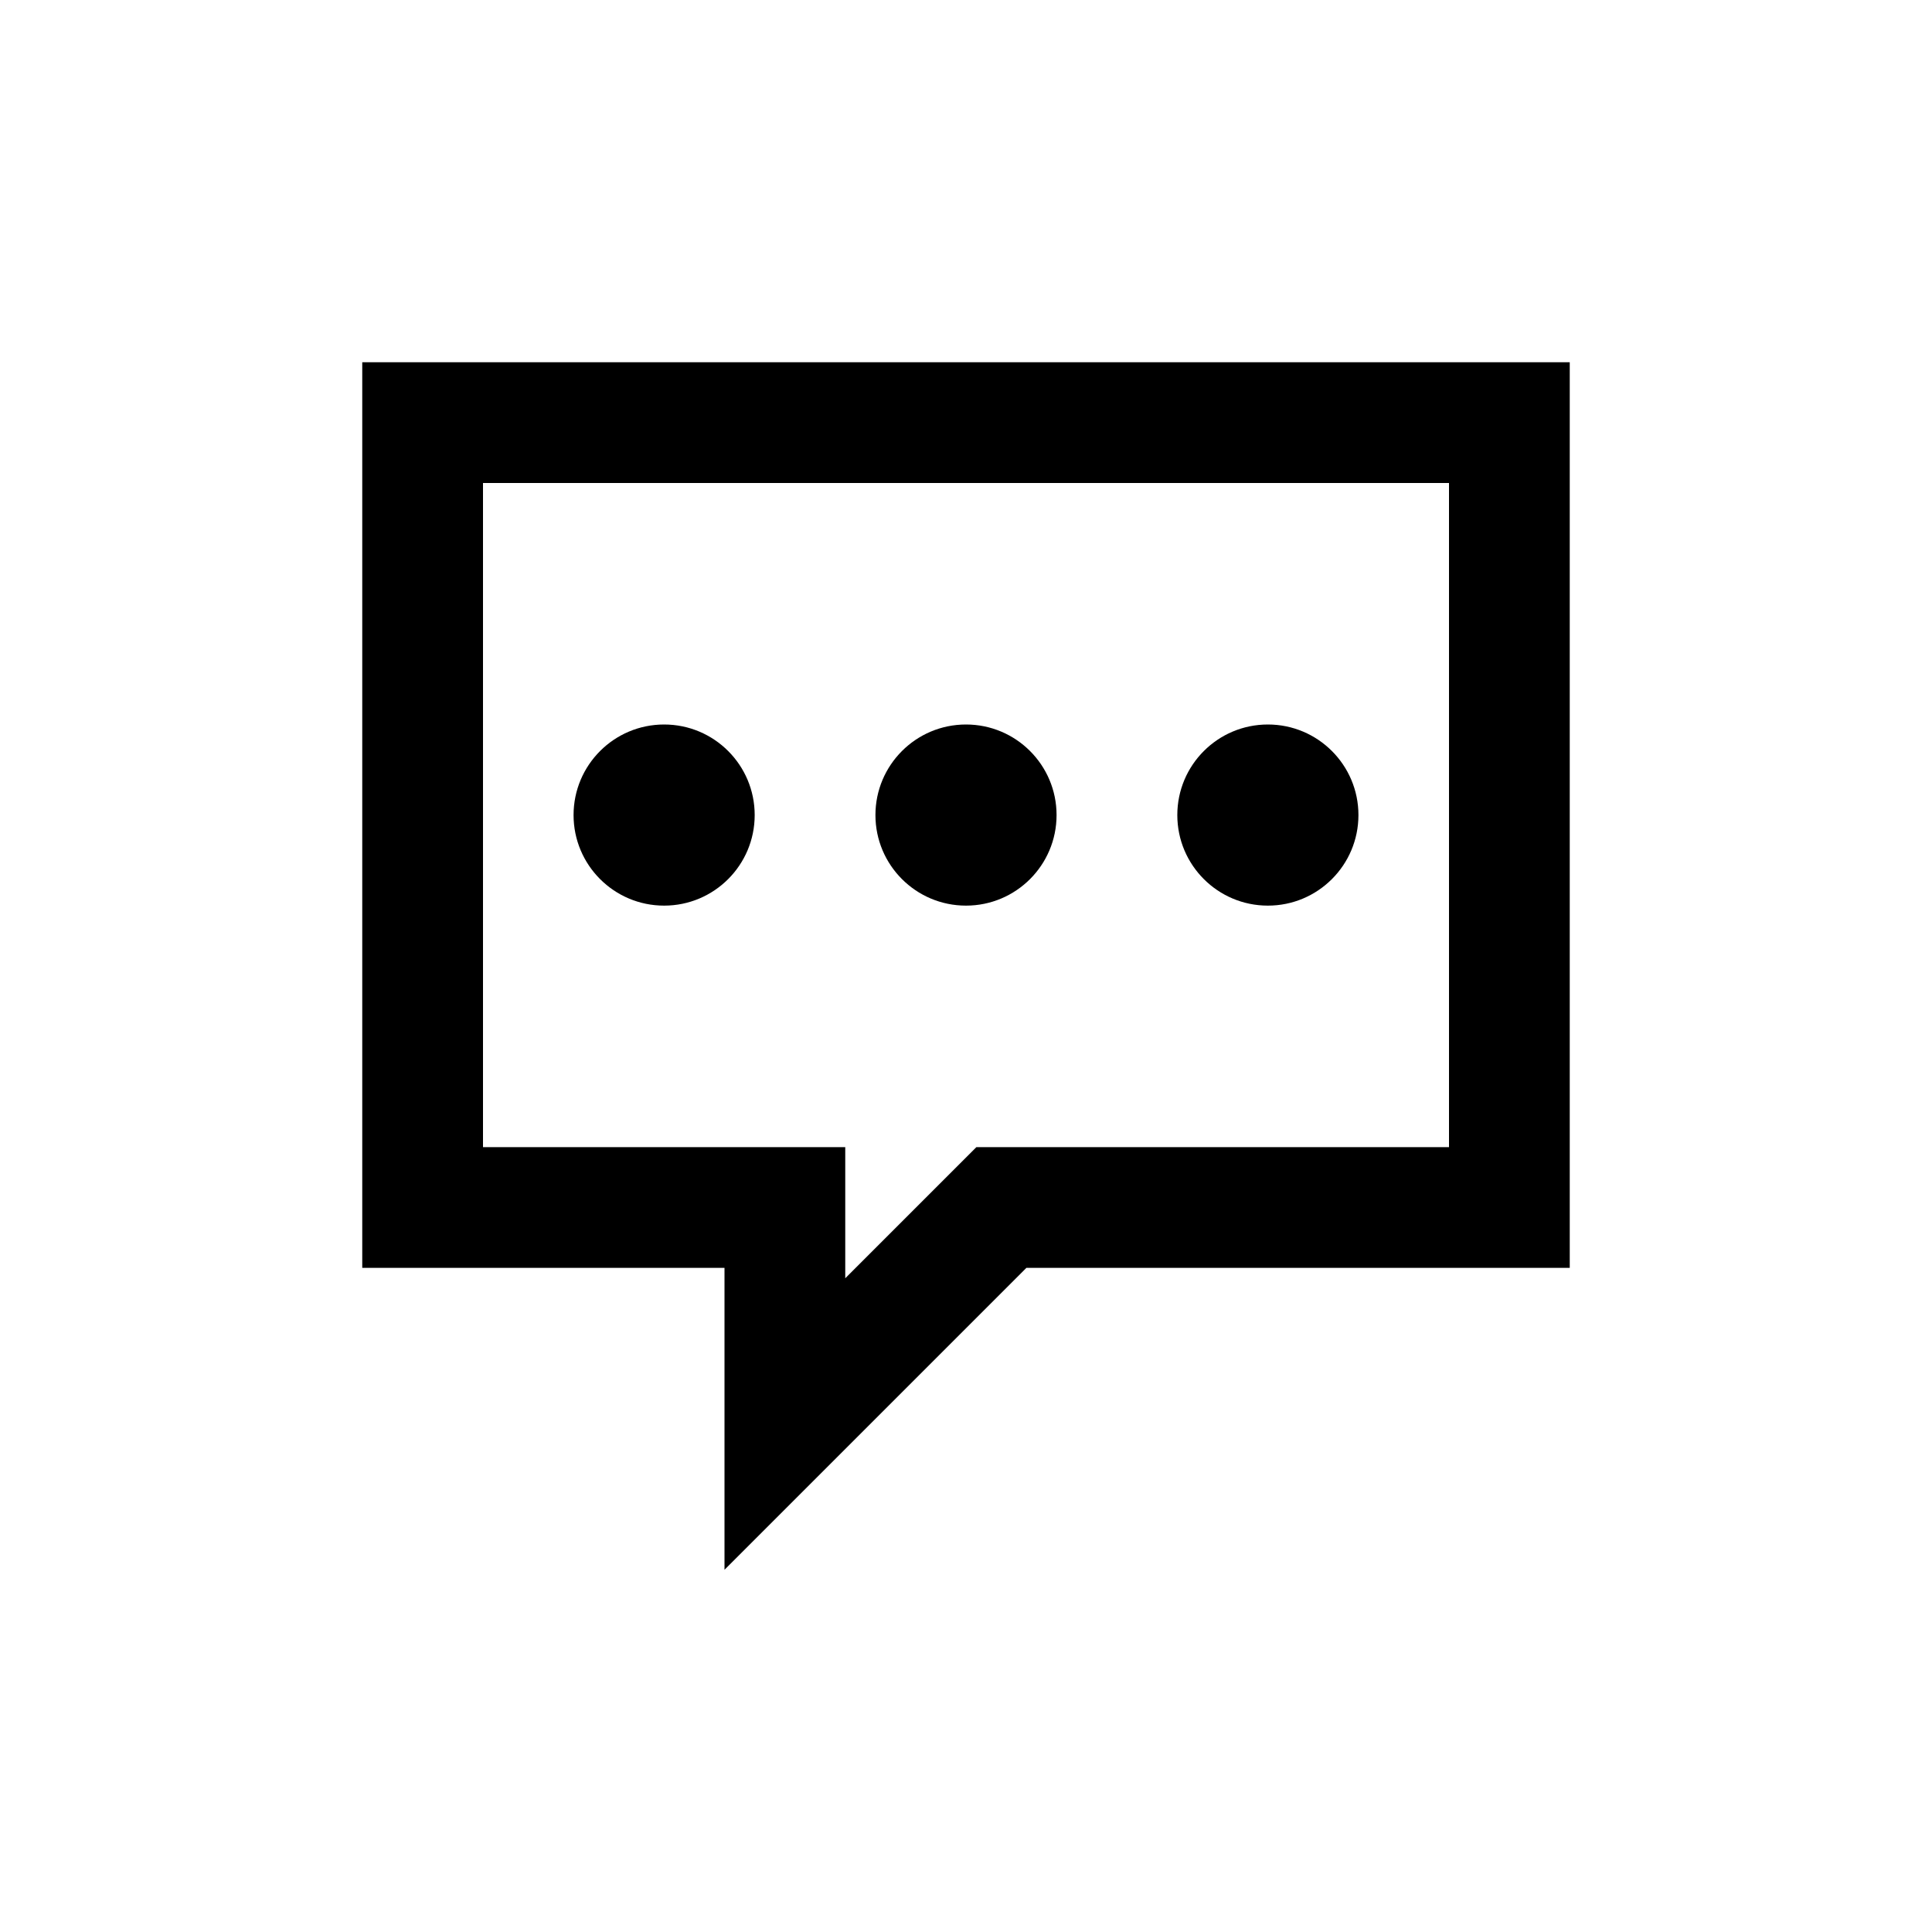 <?xml version="1.0" ?><!DOCTYPE svg  PUBLIC '-//W3C//DTD SVG 1.1 Tiny//EN'  'http://www.w3.org/Graphics/SVG/1.1/DTD/svg11-tiny.dtd'><svg baseProfile="tiny" height="32px" version="1.1" viewBox="0 0 32 32" width="32px" xml:space="preserve" xmlns="http://www.w3.org/2000/svg" xmlns:xlink="http://www.w3.org/1999/xlink"><g id="Guides__x26__Forms"/><g id="Icons"><g><path d="M6,6v15h6l0,5l5-5h9V6H6z M24,19h-7h-0.828l-0.586,0.586L14,21.172V21l0-2h-2H8V8h16V19z"/><circle cx="11" cy="13.5" r="1.5"/><circle cx="16" cy="13.5" r="1.5"/><circle cx="21" cy="13.5" r="1.5"/></g></g></svg>